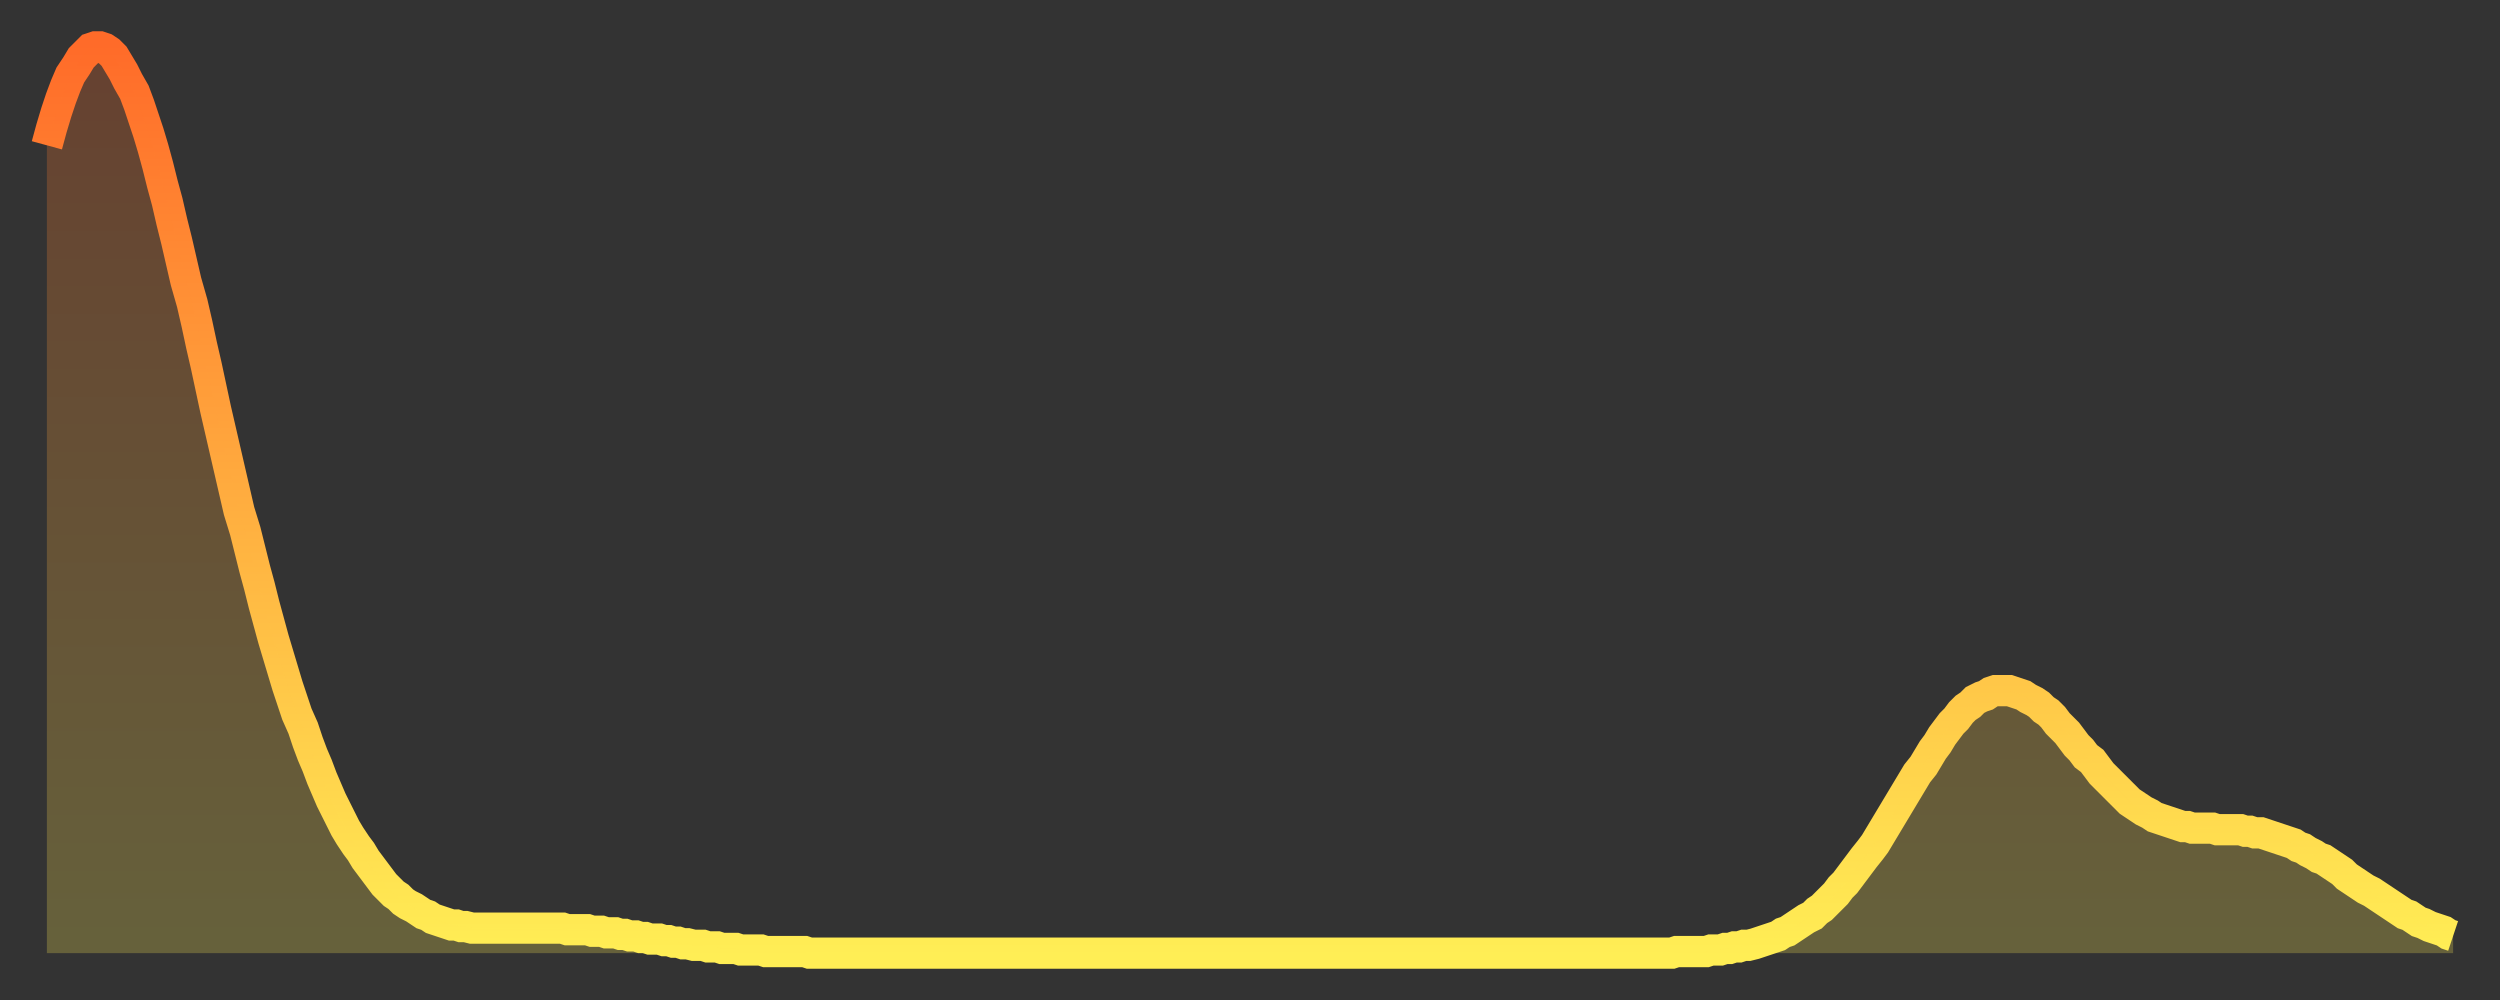 <?xml version="1.0" encoding="utf-8" ?>
<svg baseProfile="full" height="64" version="1.1" width="160" xmlns="http://www.w3.org/2000/svg" xmlns:ev="http://www.w3.org/2001/xml-events" xmlns:xlink="http://www.w3.org/1999/xlink"><rect width="100%" height="100%" fill="#333333" stroke="none"/><defs><linearGradient id="id179928" x1="0" x2="0" y1="0" y2="1"><stop offset="0%" stop-color="#ff6b29" /><stop offset="50%" stop-color="#ffad3f" /><stop offset="100%" stop-color="#ffee55" /></linearGradient></defs><g transform="translate(3,3)"><g><path d="M 0.0 6.3 L 0.3 5.2 0.6 4.2 0.9 3.3 1.2 2.5 1.5 1.8 1.9 1.2 2.2 0.7 2.5 0.4 2.8 0.1 3.1 0.0 3.4 0.0 3.7 0.1 4.0 0.3 4.3 0.6 4.6 1.1 4.9 1.6 5.2 2.2 5.6 2.9 5.9 3.7 6.2 4.6 6.5 5.5 6.8 6.5 7.1 7.6 7.4 8.8 7.7 9.9 8.0 11.2 8.3 12.4 8.6 13.7 8.9 15.0 9.3 16.4 9.6 17.7 9.9 19.1 10.2 20.4 10.5 21.8 10.8 23.2 11.1 24.5 11.4 25.8 11.7 27.1 12.0 28.4 12.3 29.7 12.7 31.0 13.0 32.2 13.3 33.4 13.6 34.5 13.9 35.7 14.2 36.8 14.5 37.9 14.8 38.9 15.1 39.9 15.4 40.9 15.7 41.8 16.0 42.7 16.4 43.6 16.7 44.5 17.0 45.3 17.3 46.0 17.6 46.8 17.9 47.5 18.2 48.2 18.5 48.8 18.8 49.4 19.1 50.0 19.4 50.5 19.8 51.1 20.1 51.5 20.4 52.0 20.7 52.4 21.0 52.8 21.3 53.2 21.6 53.6 21.9 53.9 22.2 54.2 22.5 54.4 22.8 54.7 23.1 54.9 23.5 55.1 23.8 55.3 24.1 55.5 24.4 55.6 24.7 55.8 25.0 55.9 25.3 56.0 25.6 56.1 25.9 56.2 26.2 56.2 26.5 56.3 26.8 56.3 27.2 56.4 27.5 56.4 27.8 56.4 28.1 56.4 28.4 56.4 28.7 56.4 29.0 56.4 29.3 56.4 29.6 56.4 29.9 56.4 30.2 56.4 30.6 56.4 30.9 56.4 31.2 56.4 31.5 56.4 31.8 56.4 32.1 56.4 32.4 56.4 32.7 56.4 33.0 56.4 33.3 56.5 33.6 56.5 33.9 56.5 34.3 56.5 34.6 56.5 34.9 56.6 35.2 56.6 35.5 56.6 35.8 56.7 36.1 56.7 36.4 56.7 36.7 56.8 37.0 56.8 37.3 56.9 37.7 56.9 38.0 57.0 38.3 57.0 38.6 57.1 38.9 57.1 39.2 57.1 39.5 57.2 39.8 57.2 40.1 57.3 40.4 57.3 40.7 57.4 41.0 57.4 41.4 57.5 41.7 57.5 42.0 57.5 42.3 57.6 42.6 57.6 42.9 57.6 43.2 57.7 43.5 57.7 43.8 57.7 44.1 57.7 44.4 57.8 44.7 57.8 45.1 57.8 45.4 57.8 45.7 57.8 46.0 57.9 46.3 57.9 46.6 57.9 46.9 57.9 47.2 57.9 47.5 57.9 47.8 57.9 48.1 57.9 48.5 57.9 48.8 58.0 49.1 58.0 49.4 58.0 49.7 58.0 50.0 58.0 50.3 58.0 50.6 58.0 50.9 58.0 51.2 58.0 51.5 58.0 51.8 58.0 52.2 58.0 52.5 58.0 52.8 58.0 53.1 58.0 53.4 58.0 53.7 58.0 54.0 58.0 54.3 58.0 54.6 58.0 54.9 58.0 55.2 58.0 55.6 58.0 55.9 58.0 56.2 58.0 56.5 58.0 56.8 58.0 57.1 58.0 57.4 58.0 57.7 58.0 58.0 58.0 58.3 58.0 58.6 58.0 58.9 58.0 59.3 58.0 59.6 58.0 59.9 58.0 60.2 58.0 60.5 58.0 60.8 58.0 61.1 58.0 61.4 58.0 61.7 58.0 62.0 58.0 62.3 58.0 62.6 58.0 63.0 58.0 63.3 58.0 63.6 58.0 63.9 58.0 64.2 58.0 64.5 58.0 64.8 58.0 65.1 58.0 65.4 58.0 65.7 58.0 66.0 58.0 66.4 58.0 66.7 58.0 67.0 58.0 67.3 58.0 67.6 58.0 67.9 58.0 68.2 58.0 68.5 58.0 68.8 58.0 69.1 58.0 69.4 58.0 69.7 58.0 70.1 58.0 70.4 58.0 70.7 58.0 71.0 58.0 71.3 58.0 71.6 58.0 71.9 58.0 72.2 58.0 72.5 58.0 72.8 58.0 73.1 58.0 73.5 58.0 73.8 58.0 74.1 58.0 74.4 58.0 74.7 58.0 75.0 58.0 75.3 58.0 75.6 58.0 75.9 58.0 76.2 58.0 76.5 58.0 76.8 58.0 77.2 58.0 77.5 58.0 77.8 58.0 78.1 58.0 78.4 58.0 78.7 58.0 79.0 58.0 79.3 58.0 79.6 58.0 79.9 58.0 80.2 58.0 80.5 58.0 80.9 58.0 81.2 58.0 81.5 58.0 81.8 58.0 82.1 58.0 82.4 58.0 82.7 58.0 83.0 58.0 83.3 58.0 83.6 58.0 83.9 58.0 84.3 58.0 84.6 58.0 84.9 58.0 85.2 58.0 85.5 58.0 85.8 58.0 86.1 58.0 86.4 58.0 86.7 58.0 87.0 58.0 87.3 58.0 87.6 58.0 88.0 58.0 88.3 58.0 88.6 58.0 88.9 58.0 89.2 58.0 89.5 58.0 89.8 58.0 90.1 58.0 90.4 58.0 90.7 58.0 91.0 58.0 91.4 58.0 91.7 58.0 92.0 58.0 92.3 58.0 92.6 58.0 92.9 58.0 93.2 58.0 93.5 58.0 93.8 58.0 94.1 58.0 94.4 58.0 94.7 58.0 95.1 58.0 95.4 58.0 95.7 58.0 96.0 58.0 96.3 58.0 96.6 58.0 96.9 58.0 97.2 58.0 97.5 58.0 97.8 58.0 98.1 58.0 98.4 58.0 98.8 58.0 99.1 58.0 99.4 58.0 99.7 58.0 100.0 58.0 100.3 58.0 100.6 58.0 100.9 58.0 101.2 58.0 101.5 58.0 101.8 58.0 102.2 58.0 102.5 58.0 102.8 58.0 103.1 58.0 103.4 58.0 103.7 58.0 104.0 58.0 104.3 57.9 104.6 57.9 104.9 57.9 105.2 57.9 105.5 57.9 105.9 57.9 106.2 57.9 106.5 57.8 106.8 57.8 107.1 57.8 107.4 57.7 107.7 57.7 108.0 57.6 108.3 57.6 108.6 57.5 108.9 57.5 109.3 57.4 109.6 57.3 109.9 57.2 110.2 57.1 110.5 57.0 110.8 56.9 111.1 56.7 111.4 56.6 111.7 56.4 112.0 56.2 112.3 56.0 112.6 55.8 113.0 55.6 113.3 55.3 113.6 55.1 113.9 54.8 114.2 54.5 114.5 54.2 114.8 53.8 115.1 53.5 115.4 53.1 115.7 52.7 116.0 52.3 116.3 51.9 116.7 51.4 117.0 51.0 117.3 50.5 117.6 50.0 117.9 49.5 118.2 49.0 118.5 48.5 118.8 48.0 119.1 47.5 119.4 47.0 119.7 46.5 120.1 46.0 120.4 45.5 120.7 45.0 121.0 44.6 121.3 44.1 121.6 43.7 121.9 43.3 122.2 43.0 122.5 42.6 122.8 42.3 123.1 42.1 123.4 41.8 123.8 41.6 124.1 41.5 124.4 41.3 124.7 41.2 125.0 41.2 125.3 41.2 125.6 41.2 125.9 41.3 126.2 41.4 126.5 41.5 126.8 41.7 127.2 41.9 127.5 42.1 127.8 42.4 128.1 42.6 128.4 42.9 128.7 43.3 129.0 43.6 129.3 43.9 129.6 44.3 129.9 44.7 130.2 45.0 130.5 45.4 130.9 45.7 131.2 46.1 131.5 46.5 131.8 46.8 132.1 47.1 132.4 47.4 132.7 47.7 133.0 48.0 133.3 48.3 133.6 48.5 133.9 48.7 134.2 48.9 134.6 49.1 134.9 49.3 135.2 49.4 135.5 49.5 135.8 49.6 136.1 49.7 136.4 49.8 136.7 49.9 137.0 49.9 137.3 50.0 137.6 50.0 138.0 50.0 138.3 50.0 138.6 50.0 138.9 50.1 139.2 50.1 139.5 50.1 139.8 50.1 140.1 50.1 140.4 50.1 140.7 50.2 141.0 50.2 141.3 50.3 141.7 50.3 142.0 50.4 142.3 50.5 142.6 50.6 142.9 50.7 143.2 50.8 143.5 50.9 143.8 51.0 144.1 51.2 144.4 51.3 144.7 51.5 145.1 51.7 145.4 51.9 145.7 52.0 146.0 52.2 146.3 52.4 146.6 52.6 146.9 52.8 147.2 53.1 147.5 53.3 147.8 53.5 148.1 53.7 148.4 53.9 148.8 54.1 149.1 54.3 149.4 54.5 149.7 54.7 150.0 54.9 150.3 55.1 150.6 55.3 150.9 55.5 151.2 55.6 151.5 55.8 151.8 56.0 152.1 56.1 152.5 56.3 152.8 56.4 153.1 56.5 153.4 56.6 153.7 56.8 154.0 56.9" fill="none" id="graph-curve" opacity="1" stroke="url(#id179928)" stroke-width="2" /><path d="M 0 58 L 0.0 6.3 0.3 5.2 0.6 4.2 0.9 3.3 1.2 2.5 1.5 1.8 1.9 1.2 2.2 0.7 2.5 0.4 2.8 0.1 3.1 0.0 3.4 0.0 3.7 0.1 4.0 0.3 4.3 0.6 4.6 1.1 4.9 1.6 5.2 2.2 5.6 2.9 5.9 3.7 6.2 4.6 6.5 5.5 6.8 6.5 7.1 7.6 7.4 8.8 7.7 9.9 8.0 11.2 8.3 12.4 8.6 13.7 8.9 15.0 9.3 16.4 9.6 17.7 9.9 19.1 10.2 20.4 10.5 21.8 10.8 23.2 11.1 24.5 11.4 25.8 11.7 27.1 12.0 28.4 12.3 29.7 12.7 31.0 13.0 32.2 13.3 33.4 13.6 34.5 13.9 35.7 14.2 36.8 14.5 37.9 14.8 38.9 15.1 39.9 15.4 40.9 15.7 41.8 16.0 42.7 16.4 43.6 16.7 44.5 17.0 45.3 17.3 46.0 17.6 46.8 17.9 47.5 18.2 48.2 18.5 48.8 18.8 49.4 19.1 50.0 19.4 50.5 19.8 51.1 20.1 51.5 20.4 52.0 20.7 52.4 21.0 52.8 21.3 53.2 21.6 53.6 21.9 53.9 22.2 54.2 22.5 54.4 22.8 54.7 23.1 54.9 23.5 55.1 23.8 55.3 24.1 55.5 24.4 55.6 24.7 55.8 25.0 55.9 25.3 56.0 25.6 56.1 25.9 56.2 26.2 56.2 26.5 56.3 26.8 56.3 27.2 56.4 27.5 56.4 27.8 56.4 28.1 56.4 28.4 56.4 28.7 56.4 29.0 56.4 29.3 56.4 29.6 56.4 29.9 56.4 30.2 56.4 30.6 56.4 30.9 56.4 31.2 56.4 31.5 56.4 31.8 56.4 32.1 56.4 32.4 56.4 32.7 56.4 33.0 56.4 33.3 56.5 33.6 56.5 33.9 56.5 34.3 56.5 34.6 56.5 34.9 56.6 35.2 56.6 35.5 56.6 35.8 56.7 36.1 56.7 36.4 56.7 36.7 56.8 37.0 56.8 37.3 56.9 37.7 56.9 38.0 57.0 38.3 57.0 38.6 57.1 38.9 57.1 39.2 57.1 39.5 57.2 39.8 57.2 40.1 57.3 40.4 57.3 40.7 57.4 41.0 57.4 41.4 57.5 41.7 57.5 42.0 57.5 42.3 57.6 42.6 57.6 42.9 57.6 43.2 57.7 43.5 57.7 43.8 57.7 44.1 57.7 44.4 57.8 44.7 57.8 45.1 57.8 45.4 57.8 45.7 57.8 46.0 57.9 46.3 57.9 46.6 57.9 46.9 57.9 47.2 57.9 47.5 57.9 47.8 57.9 48.1 57.9 48.5 57.9 48.8 58.0 49.1 58.0 49.4 58.0 49.7 58.0 50.0 58.0 50.3 58.0 50.6 58.0 50.9 58.0 51.2 58.0 51.5 58.0 51.8 58.0 52.2 58.0 52.5 58.0 52.8 58.0 53.1 58.0 53.4 58.0 53.7 58.0 54.0 58.0 54.3 58.0 54.6 58.0 54.9 58.0 55.2 58.0 55.6 58.0 55.9 58.0 56.2 58.0 56.5 58.0 56.8 58.0 57.1 58.0 57.4 58.0 57.7 58.0 58.0 58.0 58.3 58.0 58.6 58.0 58.9 58.0 59.3 58.0 59.6 58.0 59.9 58.0 60.2 58.0 60.5 58.0 60.8 58.0 61.1 58.0 61.4 58.0 61.7 58.0 62.0 58.0 62.3 58.0 62.6 58.0 63.0 58.0 63.3 58.0 63.6 58.0 63.9 58.0 64.2 58.0 64.5 58.0 64.8 58.0 65.1 58.0 65.4 58.0 65.7 58.0 66.0 58.0 66.4 58.0 66.7 58.0 67.0 58.0 67.3 58.0 67.6 58.0 67.9 58.0 68.2 58.0 68.5 58.0 68.8 58.0 69.1 58.0 69.4 58.0 69.7 58.0 70.1 58.0 70.4 58.0 70.7 58.0 71.0 58.0 71.3 58.0 71.6 58.0 71.9 58.0 72.2 58.0 72.5 58.0 72.8 58.0 73.1 58.0 73.5 58.0 73.8 58.0 74.1 58.0 74.4 58.0 74.7 58.0 75.0 58.0 75.3 58.0 75.6 58.0 75.9 58.0 76.2 58.0 76.5 58.0 76.8 58.0 77.2 58.0 77.5 58.0 77.8 58.0 78.1 58.0 78.4 58.0 78.7 58.0 79.0 58.0 79.3 58.0 79.6 58.0 79.9 58.0 80.2 58.0 80.5 58.0 80.9 58.0 81.2 58.0 81.5 58.0 81.8 58.0 82.1 58.0 82.4 58.0 82.7 58.0 83.0 58.0 83.3 58.0 83.6 58.0 83.9 58.0 84.3 58.0 84.6 58.0 84.9 58.0 85.2 58.0 85.5 58.0 85.8 58.0 86.1 58.0 86.4 58.0 86.7 58.0 87.0 58.0 87.3 58.0 87.6 58.0 88.0 58.0 88.3 58.0 88.6 58.0 88.9 58.0 89.2 58.0 89.5 58.0 89.8 58.0 90.1 58.0 90.4 58.0 90.7 58.0 91.0 58.0 91.4 58.0 91.7 58.0 92.0 58.0 92.3 58.0 92.6 58.0 92.9 58.0 93.2 58.0 93.5 58.0 93.8 58.0 94.1 58.0 94.4 58.0 94.7 58.0 95.1 58.0 95.4 58.0 95.7 58.0 96.0 58.0 96.3 58.0 96.6 58.0 96.9 58.0 97.2 58.0 97.5 58.0 97.8 58.0 98.1 58.0 98.4 58.0 98.8 58.0 99.1 58.0 99.4 58.0 99.7 58.0 100.0 58.0 100.3 58.0 100.6 58.0 100.9 58.0 101.2 58.0 101.5 58.0 101.8 58.0 102.2 58.0 102.5 58.0 102.8 58.0 103.1 58.0 103.4 58.0 103.7 58.0 104.0 58.0 104.3 57.9 104.6 57.9 104.9 57.9 105.2 57.9 105.5 57.9 105.9 57.9 106.2 57.9 106.5 57.8 106.8 57.8 107.1 57.8 107.4 57.7 107.7 57.7 108.0 57.6 108.3 57.6 108.6 57.5 108.9 57.5 109.3 57.4 109.6 57.3 109.9 57.2 110.2 57.1 110.5 57.0 110.8 56.9 111.1 56.7 111.4 56.6 111.7 56.4 112.0 56.2 112.3 56.0 112.6 55.8 113.0 55.6 113.3 55.3 113.6 55.1 113.9 54.8 114.2 54.5 114.5 54.2 114.8 53.8 115.1 53.5 115.4 53.1 115.7 52.7 116.0 52.3 116.3 51.9 116.7 51.4 117.0 51.0 117.3 50.5 117.6 50.0 117.9 49.5 118.2 49.0 118.5 48.5 118.8 48.0 119.1 47.5 119.4 47.0 119.7 46.5 120.1 46.0 120.4 45.5 120.7 45.0 121.0 44.6 121.3 44.1 121.6 43.7 121.9 43.3 122.2 43.0 122.5 42.6 122.8 42.3 123.1 42.1 123.4 41.8 123.8 41.6 124.1 41.5 124.4 41.3 124.7 41.2 125.0 41.2 125.3 41.2 125.6 41.2 125.9 41.3 126.2 41.4 126.5 41.5 126.8 41.7 127.2 41.9 127.5 42.1 127.8 42.4 128.1 42.6 128.4 42.9 128.7 43.3 129.0 43.6 129.3 43.9 129.6 44.3 129.9 44.7 130.2 45.0 130.5 45.4 130.9 45.7 131.2 46.1 131.5 46.5 131.8 46.8 132.1 47.1 132.4 47.4 132.7 47.7 133.0 48.0 133.3 48.3 133.6 48.5 133.9 48.7 134.2 48.9 134.6 49.1 134.9 49.3 135.2 49.4 135.5 49.5 135.8 49.6 136.1 49.7 136.4 49.8 136.7 49.9 137.0 49.9 137.3 50.0 137.6 50.0 138.0 50.0 138.3 50.0 138.6 50.0 138.9 50.1 139.2 50.1 139.5 50.1 139.8 50.1 140.1 50.1 140.4 50.1 140.7 50.2 141.0 50.2 141.3 50.3 141.7 50.3 142.0 50.4 142.3 50.5 142.6 50.6 142.9 50.7 143.2 50.8 143.5 50.9 143.8 51.0 144.1 51.2 144.4 51.3 144.7 51.5 145.1 51.7 145.4 51.9 145.7 52.0 146.0 52.2 146.3 52.4 146.6 52.6 146.9 52.8 147.2 53.1 147.5 53.3 147.8 53.5 148.1 53.7 148.4 53.9 148.8 54.1 149.1 54.3 149.4 54.5 149.7 54.7 150.0 54.9 150.3 55.1 150.6 55.3 150.9 55.5 151.2 55.6 151.5 55.8 151.8 56.0 152.1 56.1 152.5 56.3 152.8 56.4 153.1 56.5 153.4 56.6 153.7 56.8 154.0 56.9 154 58" fill="url(#id179928)" fill-opacity=".25" id="graph-shadow" /></g></g></svg>